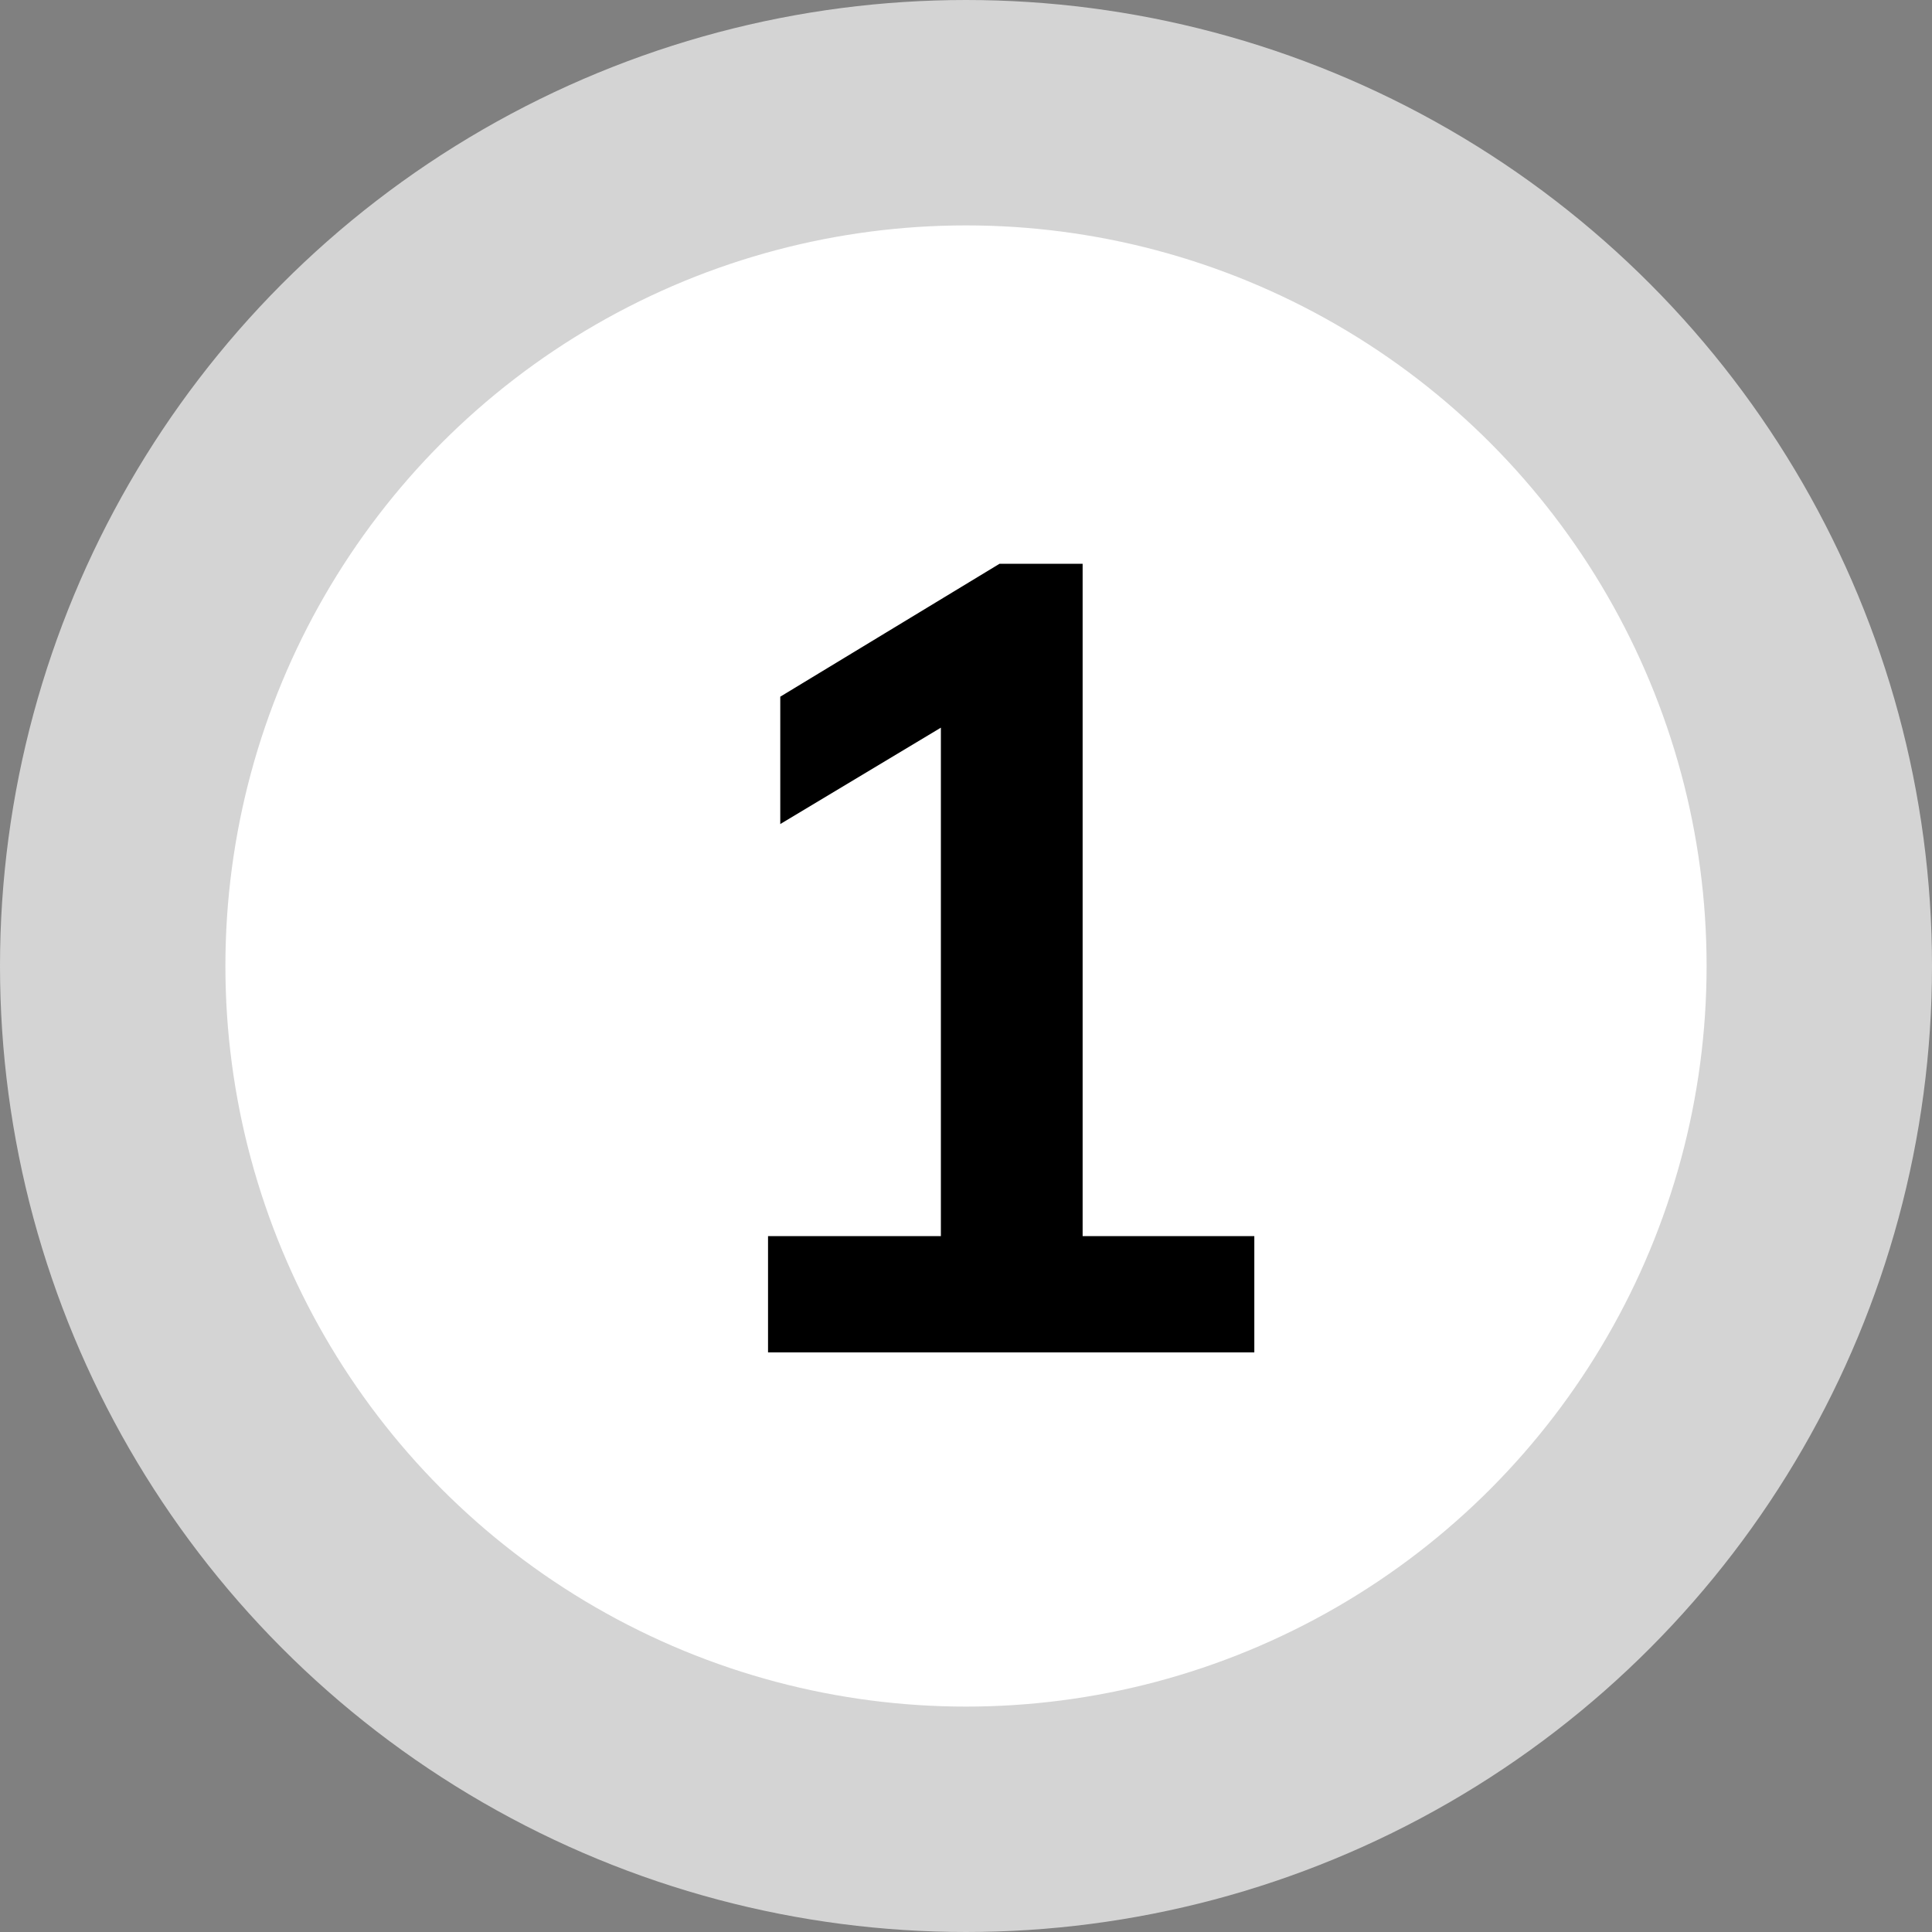 <?xml version="1.0" encoding="UTF-8"?>
<svg width="30px" height="30px" viewBox="0 0 30 30" version="1.1" xmlns="http://www.w3.org/2000/svg" xmlns:xlink="http://www.w3.org/1999/xlink">
    <rect x="0" y="0" width="30" height="30" fill="#808080" stroke="none"/>
    <title>Group 9</title>
    <g id="Page-1" stroke="none" stroke-width="1" fill="none" fill-rule="evenodd">
        <g id="Group-9">
            <circle id="Oval" stroke="#D4D4D4" stroke-width="3.5" fill="#FFFFFF" cx="15" cy="15" r="13.25"></circle>
            <polygon id="1" fill="#000000" fill-rule="nonzero" points="19.477 21 19.477 19.194 16.811 19.194 16.811 8.754 15.521 8.754 12.116 10.818 12.116 12.796 14.61 11.299 14.61 19.194 11.926 19.194 11.926 21"></polygon>
        </g>
    </g>
</svg>